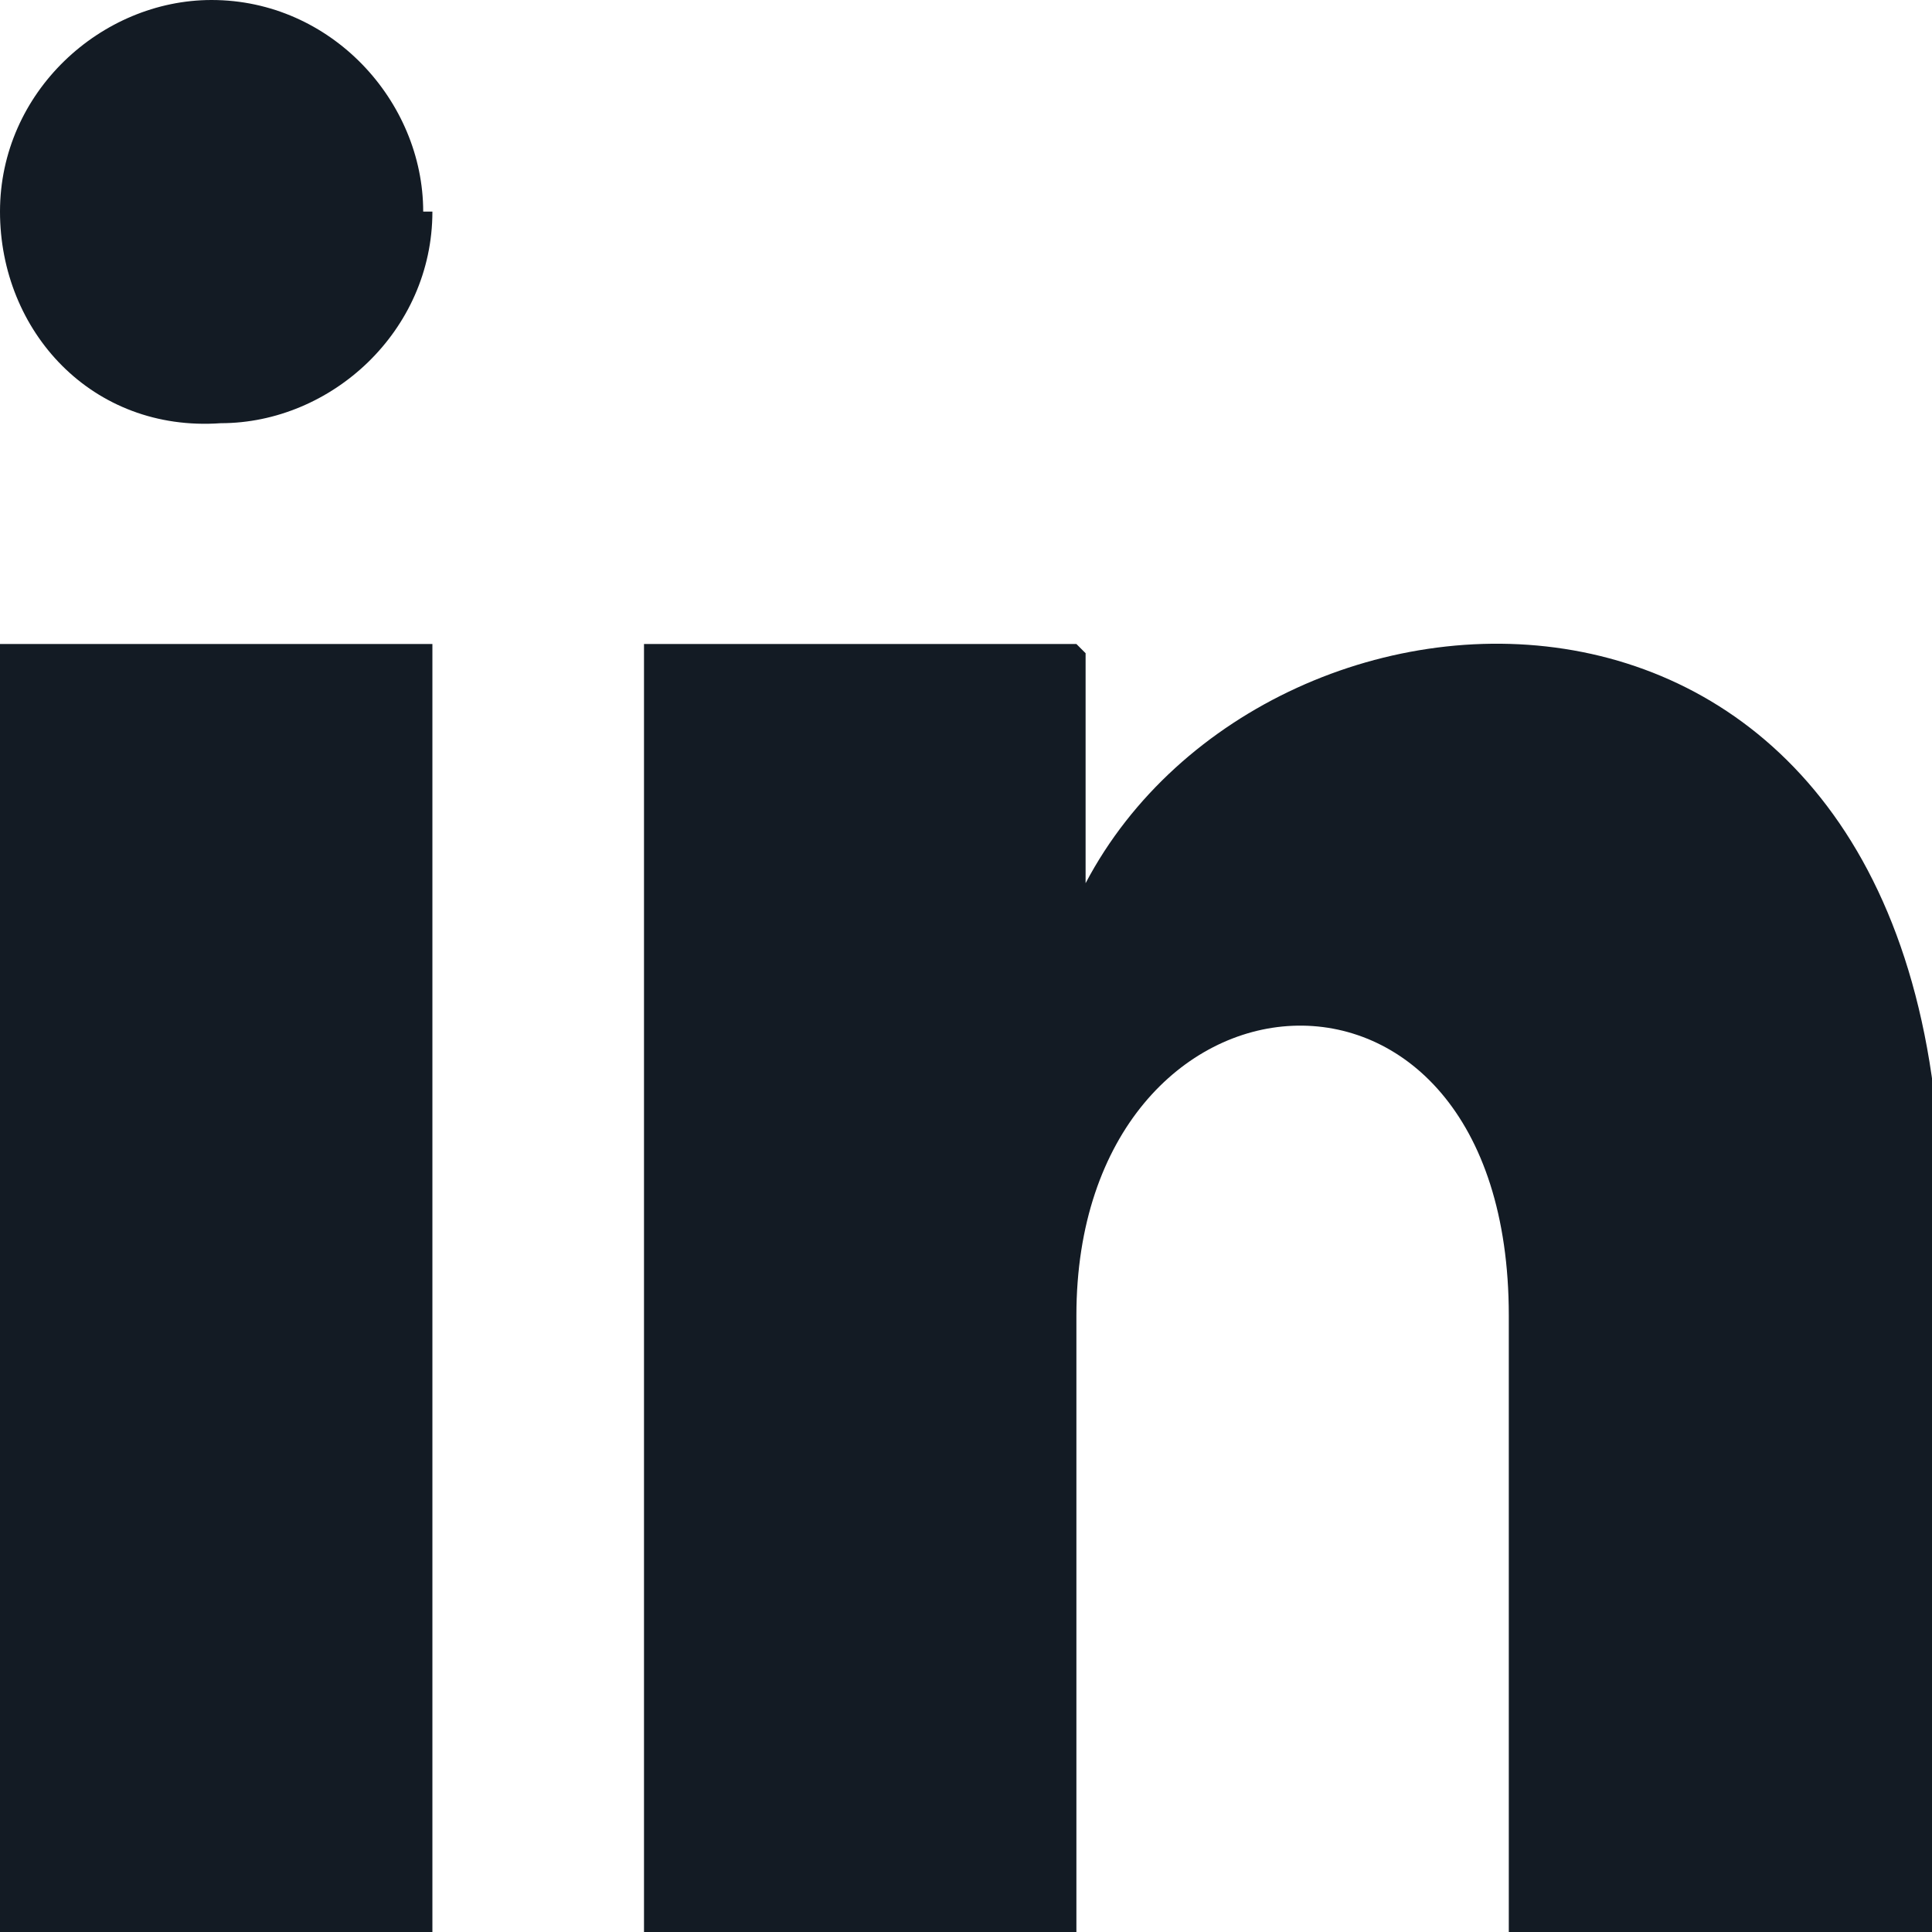 <?xml version="1.0" encoding="UTF-8"?>
<svg id="Layer_1" data-name="Layer 1" xmlns="http://www.w3.org/2000/svg" width="21" height="21" xmlns:xlink="http://www.w3.org/1999/xlink" version="1.1" viewBox="0 0 21 21">
  <defs>
    <clipPath id="clippath">
      <rect width="21" height="21" fill="none" stroke-width="0"/>
    </clipPath>
  </defs>
  <g id="linked_in" data-name="linked in" isolation="isolate">
    <g clip-path="url(#clippath)">
      <g id="Group_635" data-name="Group 635">
        <path id="Path_39743" data-name="Path 39743" d="M4.7,2.3c0,1.3-1.1,2.3-2.3,2.3C1,4.7,0,3.6,0,2.3,0,1,1.1,0,2.3,0c1.3,0,2.3,1.1,2.3,2.3,0,0,0,0,0,0M4.7,7H0v14h4.7V7ZM11.7,7h-4.7v14h4.7v-6.7c0-4,4.7-4.4,4.7,0v6.7h4.7v-7.8c0-7.7-7.3-7.4-9.3-3.6v-2.5Z" fill="#131b24" stroke-width="0"/>
      </g>
    </g>
  </g>
</svg>
